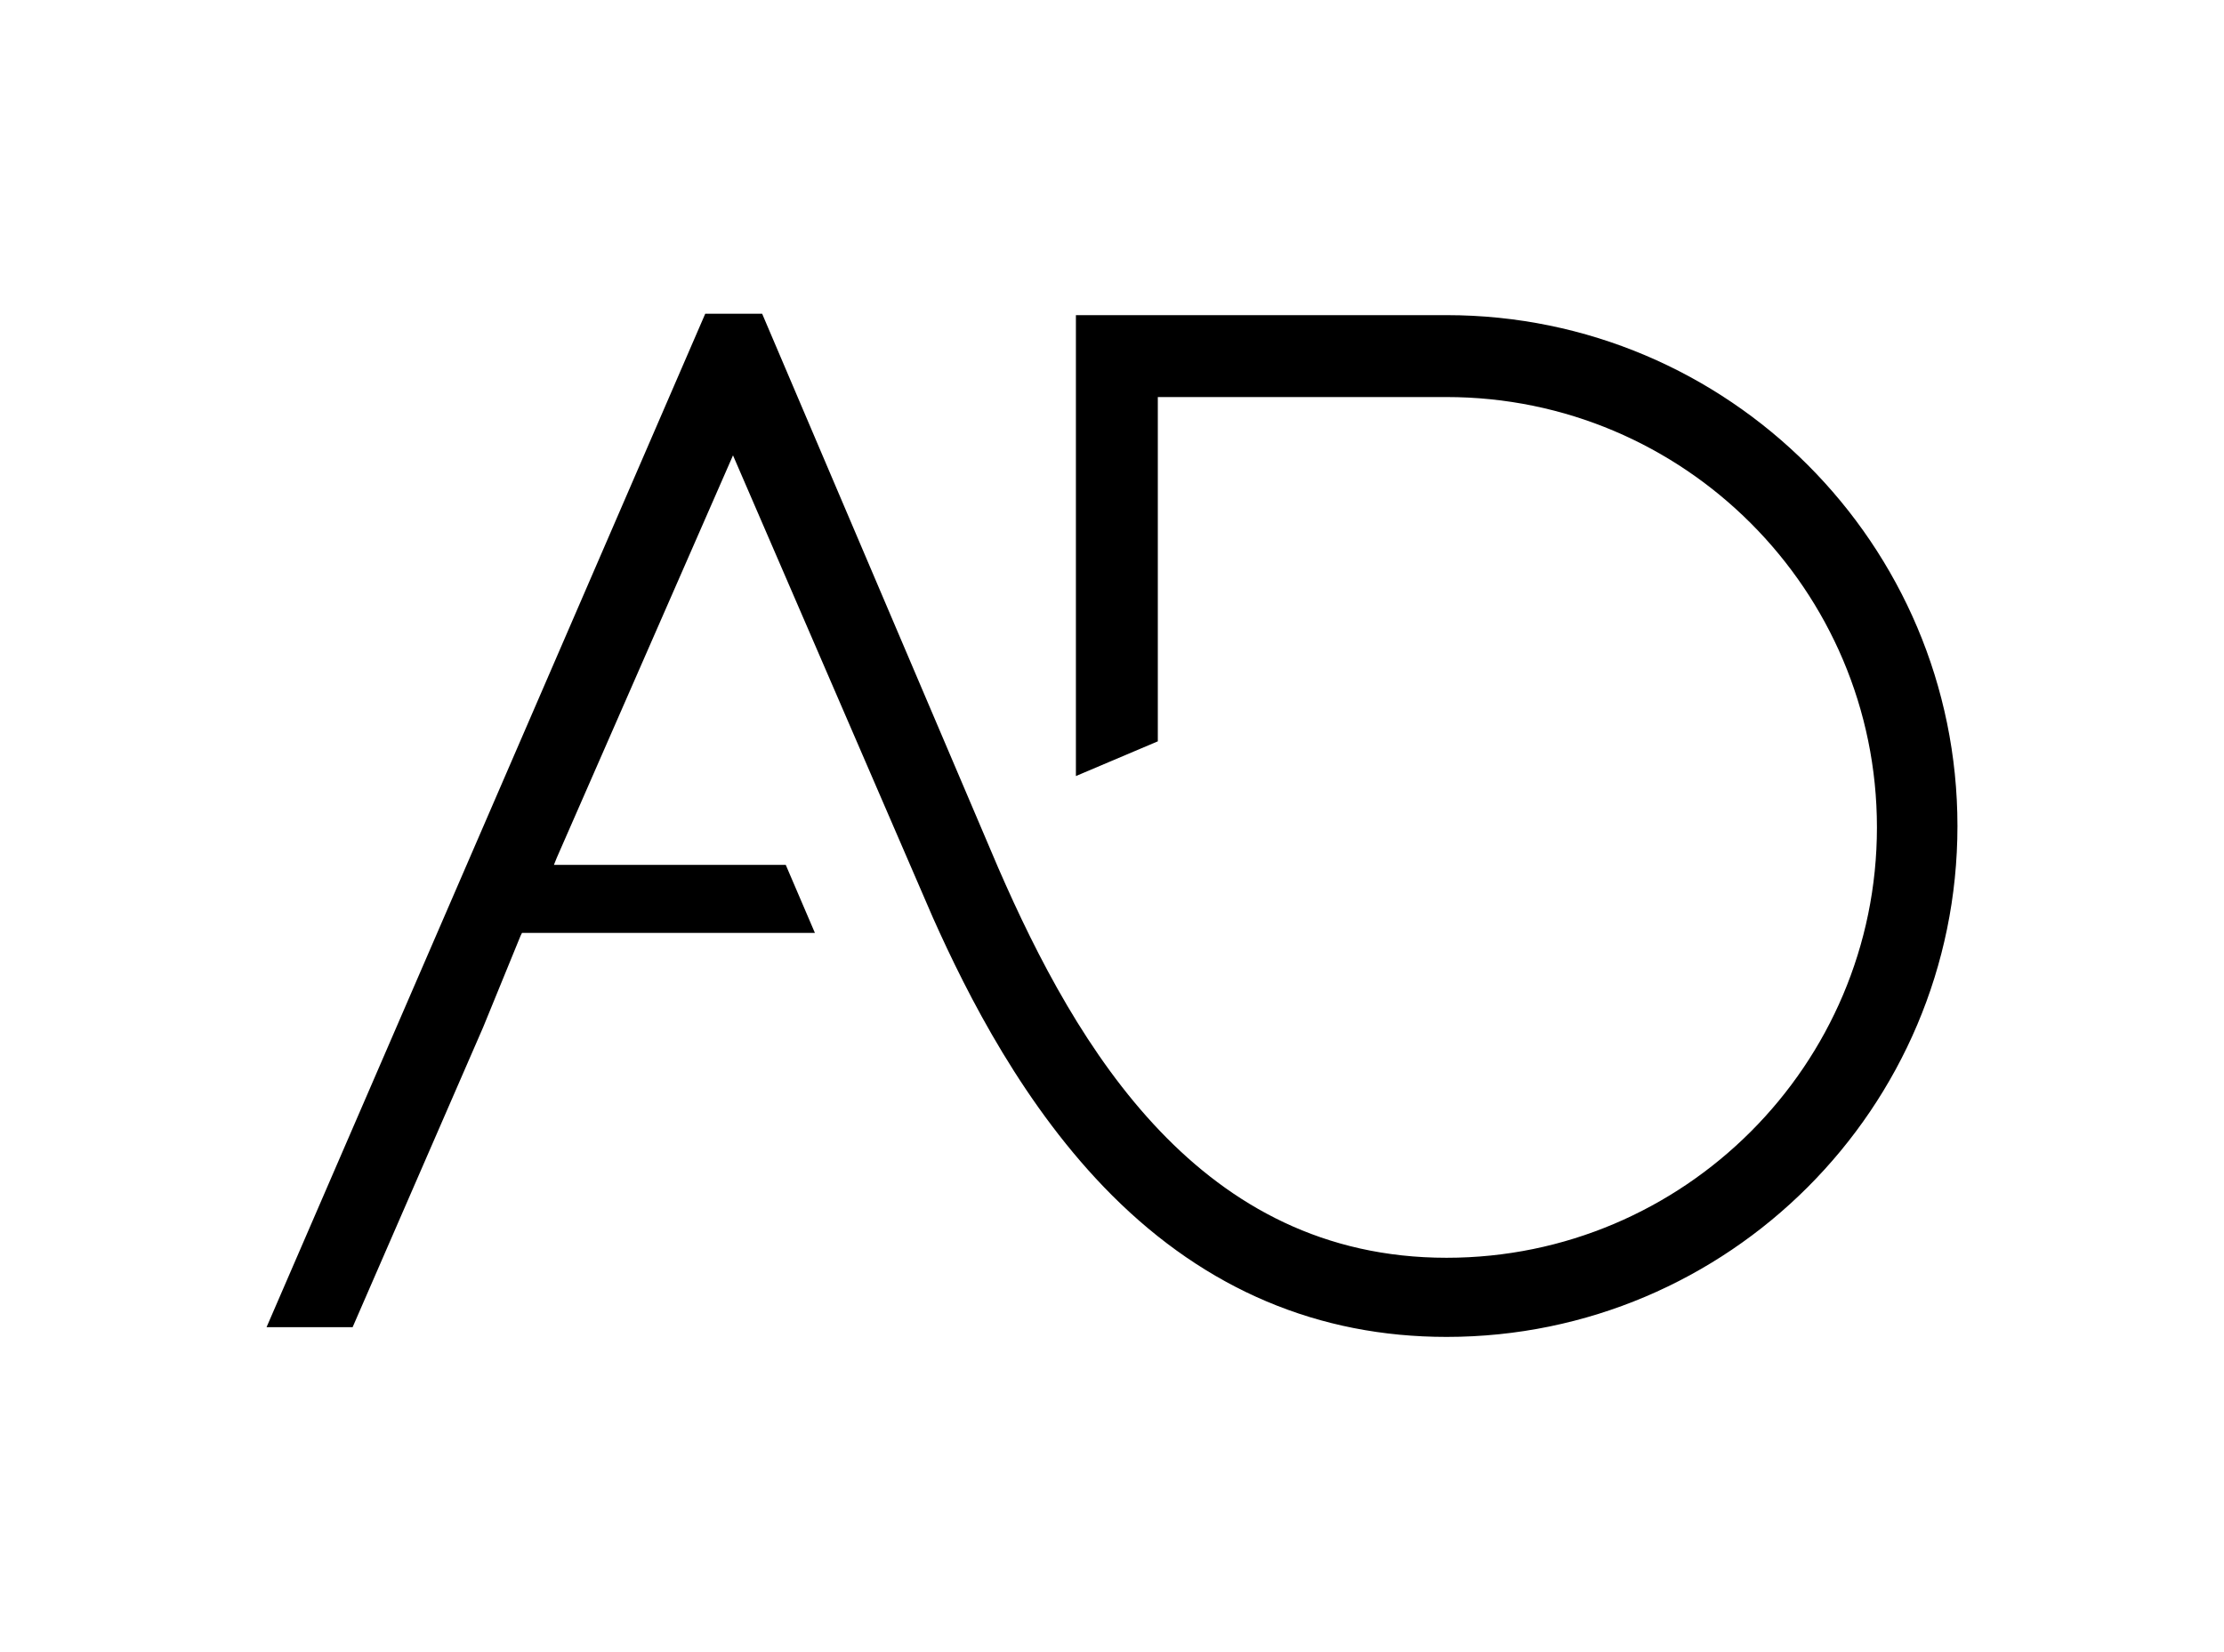 <?xml version="1.0" encoding="utf-8"?>
<!-- Generator: Adobe Illustrator 19.0.0, SVG Export Plug-In . SVG Version: 6.00 Build 0)  -->
<svg version="1.1" id="Calque_1" xmlns="http://www.w3.org/2000/svg" xmlns:xlink="http://www.w3.org/1999/xlink" x="0px" y="0px"
	 viewBox="-340 361.9 160.2 119" style="enable-background:new -340 361.9 160.2 119;" xml:space="preserve">
<path id="Calque_1_1_" d="M-287.2,394.7l14.4,33.3c2.5,5.6,6.6,13.7,12.9,20c6.8,6.8,14.9,10.2,24.1,10.2
	c20.3,0,36.8-16.5,36.8-36.8c0-20.3-16.5-36.8-36.8-36.8h-26.7v33.2l5.9-2.5v-24.8h20.8c17.1,0,31,13.9,31,31c0,17.1-13.9,31-31,31
	c-17.7,0-26.6-15-32.3-28.1l-17-39.9h-4.1l-31.6,73h6.2l9.4-21.6l2.7-6.6l0.1-0.2h21.1l-2.1-4.9h-16.7l0.2-0.5
	C-299.9,423.7-287.2,394.7-287.2,394.7z"/>
</svg>
